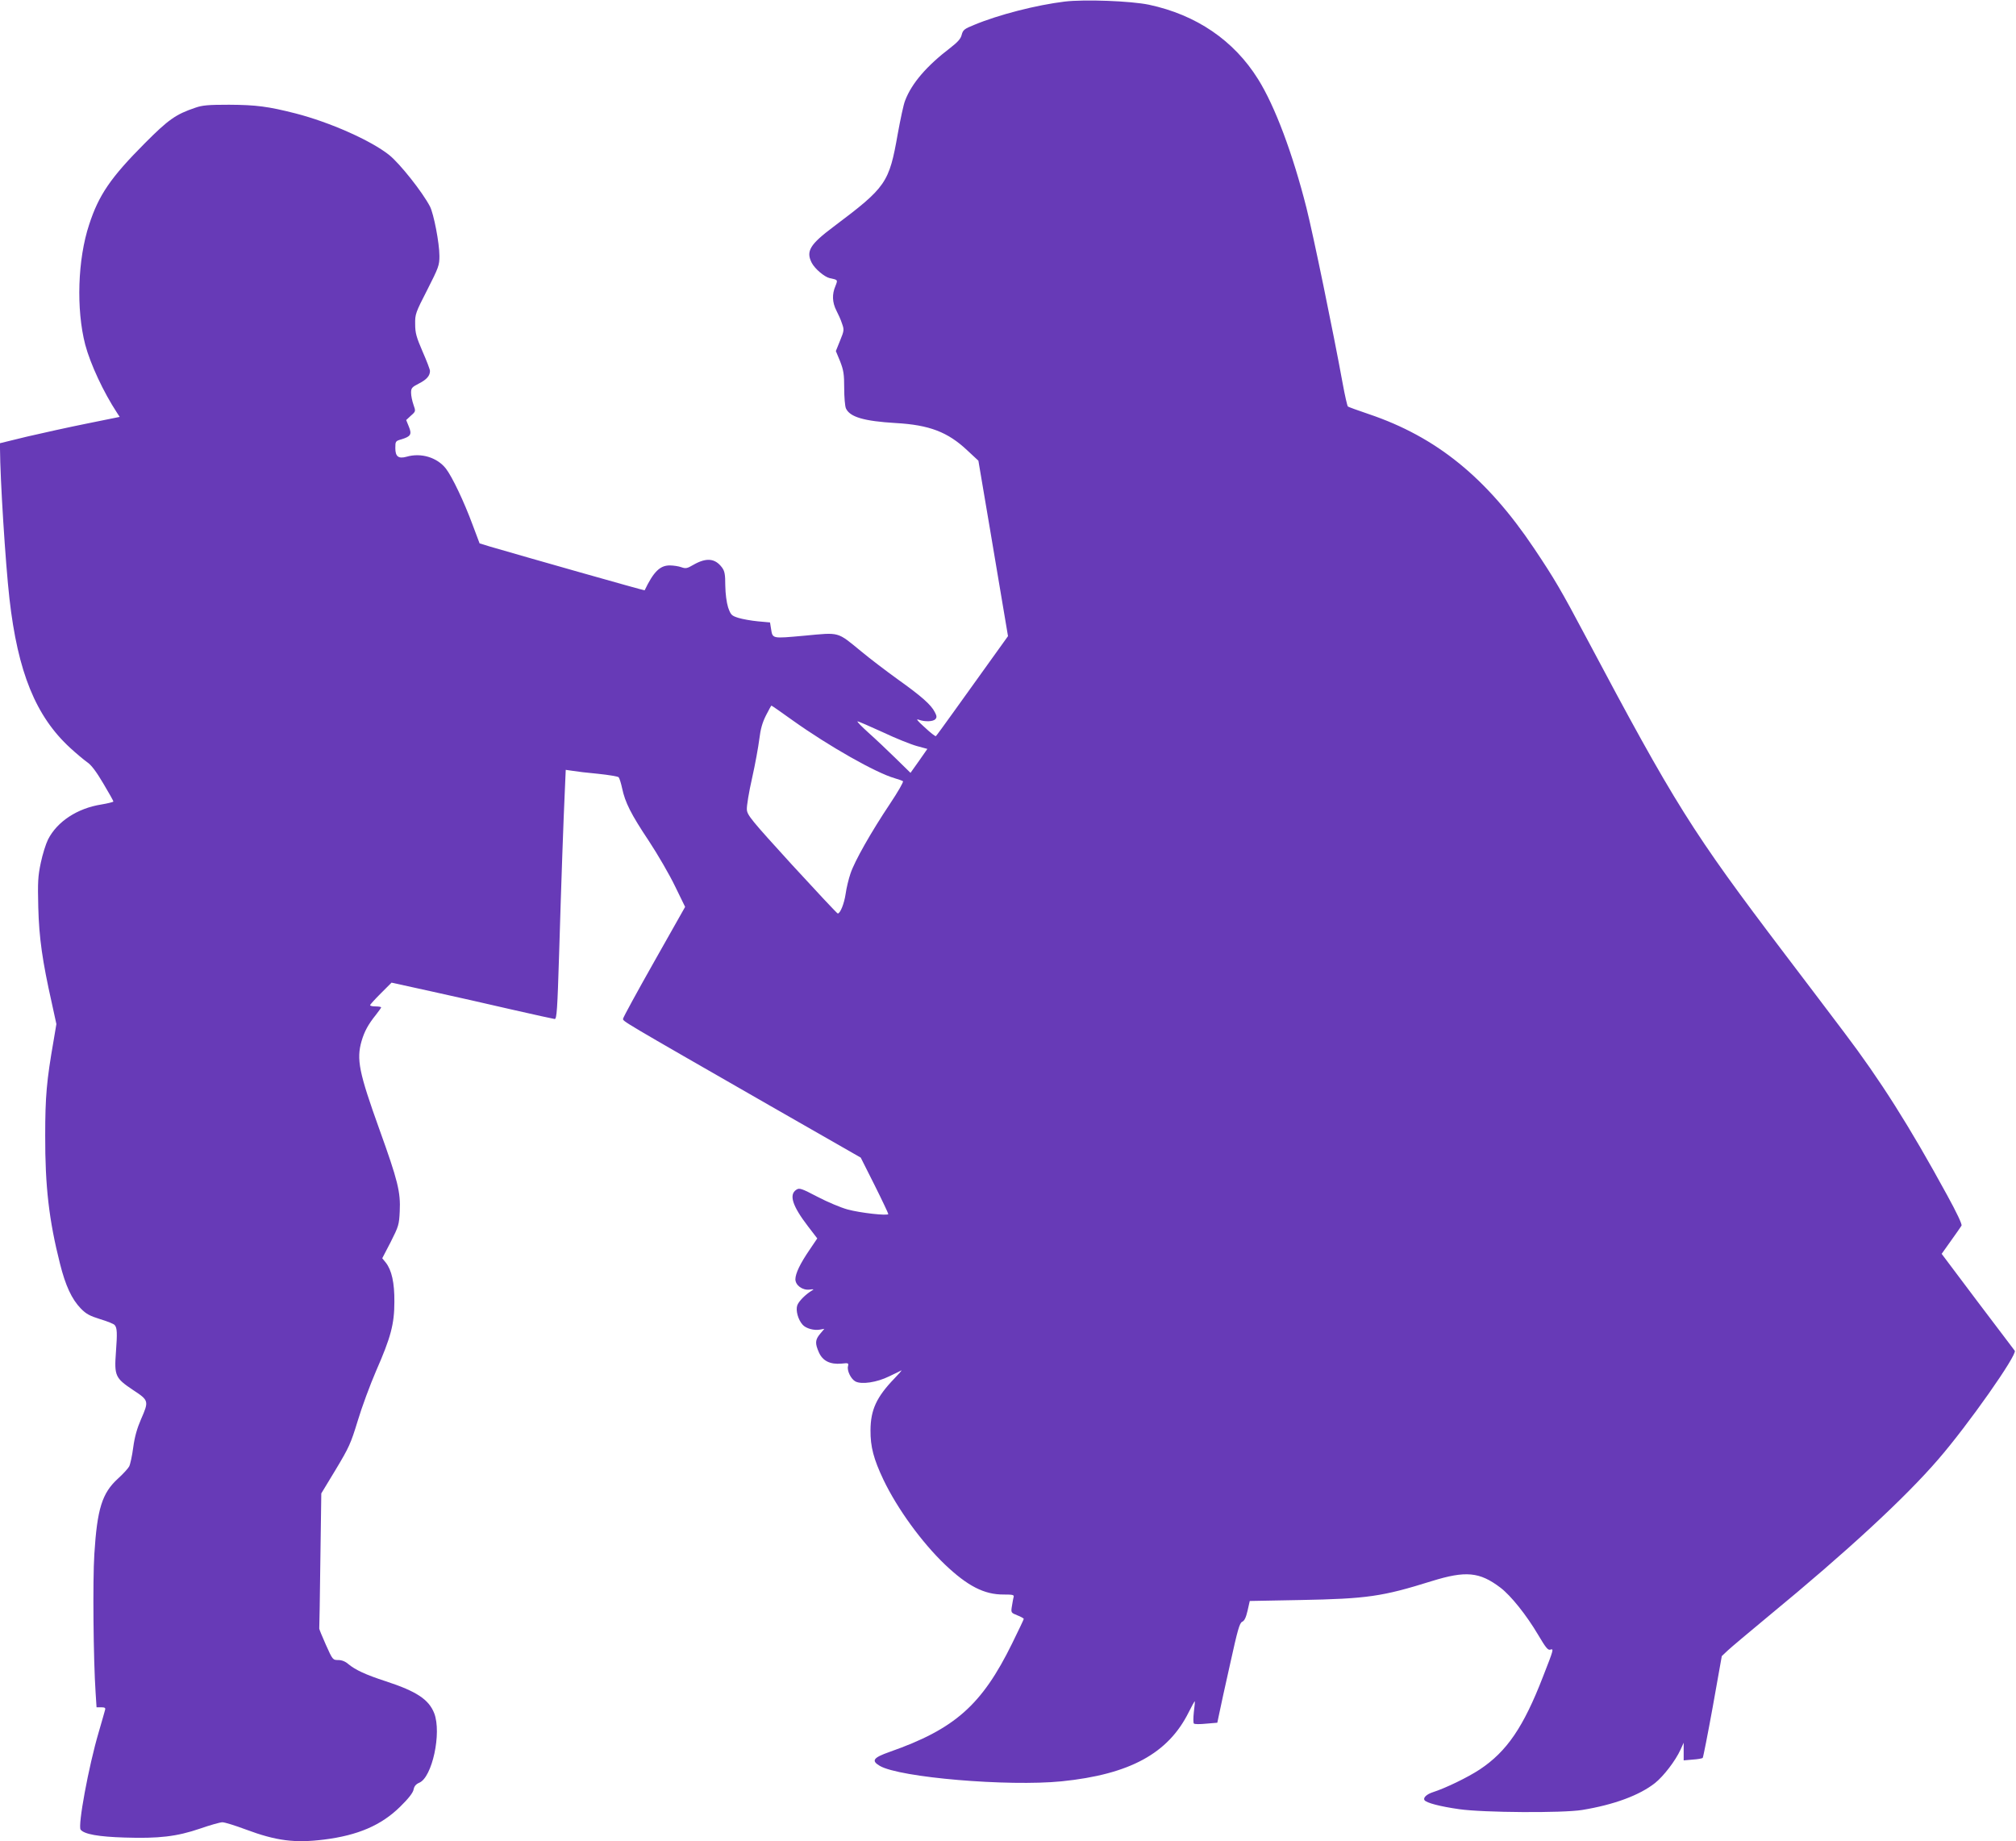 <?xml version="1.0" standalone="no"?>
<!DOCTYPE svg PUBLIC "-//W3C//DTD SVG 20010904//EN"
 "http://www.w3.org/TR/2001/REC-SVG-20010904/DTD/svg10.dtd">
<svg version="1.0" xmlns="http://www.w3.org/2000/svg"
 width="1280pt" height="1169pt" viewBox="0 0 1280 1169"
 preserveAspectRatio="xMidYMid meet">
<g transform="translate(0,1169) scale(0.1,-0.1)"
fill="#673ab7" stroke="none">
<path d="M6760 11680 c-180 -22 -419 -83 -575 -148 -62 -25 -71 -32 -79 -63
-6 -25 -25 -46 -70 -81 -152 -116 -247 -226 -289 -336 -10 -23 -30 -119 -47
-212 -55 -312 -73 -338 -407 -589 -151 -113 -177 -156 -139 -230 20 -38 80
-89 114 -97 53 -11 52 -10 36 -51 -22 -51 -20 -103 6 -154 12 -23 29 -60 36
-83 14 -39 14 -45 -12 -108 l-27 -67 27 -65 c22 -57 26 -81 26 -171 0 -57 5
-115 11 -128 25 -55 115 -81 316 -93 214 -12 331 -57 455 -174 l70 -65 33
-195 c18 -107 61 -358 94 -557 l61 -362 -117 -163 c-65 -90 -167 -232 -226
-315 -60 -84 -112 -155 -115 -157 -4 -2 -36 23 -71 56 -48 43 -58 56 -37 48
39 -14 91 -12 105 4 10 11 9 21 -4 45 -23 46 -84 100 -234 207 -75 54 -180
134 -234 179 -154 126 -133 120 -358 99 -212 -19 -203 -21 -214 47 l-6 37 -77
7 c-42 4 -98 14 -124 22 -44 14 -48 19 -65 66 -10 33 -17 84 -18 139 0 72 -4
92 -21 115 -44 59 -100 64 -183 16 -39 -23 -48 -24 -76 -14 -17 6 -50 11 -73
11 -62 0 -103 -41 -159 -158 -1 -3 -757 212 -983 278 l-65 20 -44 117 c-55
149 -130 306 -170 358 -56 71 -158 102 -250 75 -51 -14 -71 1 -71 55 0 43 1
45 40 56 58 18 66 31 46 80 l-17 42 30 28 c31 27 31 28 16 70 -8 23 -15 57
-15 75 0 30 5 36 50 59 49 25 70 49 70 80 0 9 -21 64 -47 123 -39 91 -47 117
-47 174 -1 63 2 72 77 218 72 142 77 155 77 215 0 81 -36 267 -60 314 -48 92
-191 272 -258 326 -116 93 -378 209 -596 265 -173 44 -249 54 -421 55 -131 0
-170 -3 -215 -19 -124 -42 -170 -74 -322 -227 -215 -216 -291 -327 -352 -515
-73 -220 -83 -538 -25 -762 33 -124 116 -302 202 -433 l17 -26 -207 -42 c-115
-23 -286 -61 -381 -83 l-172 -42 0 -35 c1 -192 34 -721 60 -952 53 -467 167
-747 386 -948 38 -35 86 -75 107 -90 26 -17 59 -61 102 -134 36 -60 65 -112
65 -116 0 -3 -35 -12 -77 -19 -152 -24 -280 -108 -338 -222 -14 -28 -35 -95
-46 -148 -18 -85 -20 -121 -16 -282 5 -195 26 -342 86 -609 l29 -133 -18 -107
c-44 -252 -53 -353 -53 -601 -1 -321 24 -538 94 -814 35 -140 75 -225 132
-284 34 -35 57 -47 124 -68 44 -13 86 -30 91 -37 16 -18 17 -51 8 -173 -11
-149 -4 -164 108 -239 102 -67 102 -70 51 -187 -24 -55 -40 -110 -49 -177 -7
-54 -19 -109 -26 -122 -7 -13 -39 -48 -71 -77 -101 -92 -132 -192 -150 -479
-11 -171 -6 -673 8 -880 l6 -93 30 0 c23 0 28 -4 24 -17 -2 -10 -21 -73 -40
-140 -65 -220 -134 -596 -115 -620 23 -29 114 -45 279 -50 217 -7 331 6 480
57 63 22 127 40 141 40 15 0 82 -21 149 -46 193 -72 310 -87 496 -64 216 27
364 91 484 209 53 52 81 88 85 109 4 21 15 34 36 43 82 34 143 316 95 441 -34
87 -111 139 -307 203 -129 42 -193 72 -238 109 -19 17 -42 26 -64 26 -35 0
-36 1 -79 97 -24 54 -43 100 -42 103 1 3 4 198 7 432 l6 426 92 152 c84 140
95 164 139 308 26 87 79 230 117 318 93 212 116 297 116 439 1 120 -17 201
-55 249 l-22 27 54 104 c50 99 53 109 57 194 6 123 -12 195 -129 520 -130 362
-147 445 -113 562 18 61 42 105 91 166 18 23 33 44 33 47 0 3 -16 6 -35 6 -19
0 -35 3 -35 8 0 4 31 38 68 75 l68 68 250 -55 c137 -30 368 -82 514 -116 145
-33 268 -60 272 -60 13 0 17 60 28 415 14 471 28 861 36 1029 l6 138 42 -6
c22 -4 96 -13 163 -19 68 -7 127 -17 131 -22 5 -6 15 -37 22 -70 19 -90 56
-164 170 -335 56 -85 131 -214 166 -287 l64 -131 -196 -347 c-108 -191 -197
-354 -198 -363 -1 -17 -23 -4 934 -553 l575 -329 88 -175 c48 -96 87 -179 87
-183 0 -13 -180 7 -259 29 -41 11 -127 47 -190 80 -103 54 -116 58 -135 45
-48 -31 -25 -103 74 -232 l59 -77 -50 -74 c-60 -88 -88 -148 -89 -185 0 -38
44 -71 89 -66 29 4 31 2 16 -6 -40 -24 -84 -68 -93 -94 -11 -32 5 -91 34 -123
21 -24 73 -38 110 -31 l28 5 -27 -32 c-32 -38 -33 -61 -7 -119 24 -53 71 -76
142 -70 45 5 47 4 42 -17 -7 -28 19 -81 47 -96 39 -21 137 -6 214 32 39 18 74
36 78 38 5 2 -15 -21 -43 -50 -115 -119 -152 -200 -153 -329 -1 -106 20 -184
82 -315 88 -184 243 -397 390 -538 144 -137 250 -192 374 -191 56 0 66 -2 63
-15 -3 -9 -7 -35 -11 -58 -7 -42 -6 -43 34 -59 23 -9 41 -19 41 -23 0 -3 -33
-73 -74 -156 -192 -391 -364 -543 -777 -688 -105 -37 -119 -56 -63 -89 127
-74 814 -132 1155 -98 432 44 676 177 806 438 20 40 37 71 39 70 1 -2 -1 -32
-6 -68 -4 -36 -4 -69 0 -73 4 -5 39 -5 78 -1 l71 6 12 57 c6 31 37 173 69 315
48 218 60 261 77 269 14 6 24 27 34 70 l14 62 320 6 c426 8 521 22 835 120
216 67 304 59 436 -41 66 -50 165 -173 240 -300 48 -81 62 -99 77 -94 23 7 23
5 -46 -171 -124 -321 -230 -476 -402 -590 -76 -50 -216 -118 -297 -144 -40
-13 -63 -35 -54 -50 11 -18 101 -41 221 -58 153 -22 657 -25 780 -5 202 33
364 93 463 171 55 44 130 142 162 212 l20 44 0 -56 0 -56 58 5 c31 2 60 7 63
11 3 3 32 150 64 326 l57 320 37 35 c20 19 138 118 261 220 497 409 865 749
1077 995 189 218 503 665 485 689 -5 6 -111 147 -237 313 l-227 302 59 83 c33
46 63 89 67 96 5 8 -30 82 -92 195 -239 438 -425 731 -653 1032 -87 116 -256
338 -375 495 -592 780 -701 955 -1264 2015 -157 296 -202 373 -331 565 -300
447 -619 706 -1049 851 -69 23 -128 45 -132 48 -4 4 -19 69 -33 146 -60 329
-187 944 -230 1115 -87 344 -200 646 -307 817 -154 247 -393 409 -693 473
-115 24 -409 35 -535 20z m-1727 -4564 c233 -166 529 -333 647 -367 25 -7 49
-16 53 -19 5 -4 -32 -68 -82 -143 -121 -181 -225 -365 -251 -443 -12 -35 -26
-93 -31 -130 -9 -61 -34 -124 -50 -124 -4 0 -135 140 -291 310 -259 284 -283
314 -286 349 -2 22 13 112 33 200 20 89 40 200 46 248 8 65 19 104 42 150 18
35 33 63 35 63 2 0 63 -42 135 -94z m572 -75 c82 -39 180 -78 217 -88 l66 -18
-53 -76 -54 -76 -93 91 c-51 50 -129 124 -173 163 -44 40 -76 72 -70 73 5 0
77 -31 160 -69z"/>
</g>
</svg>
